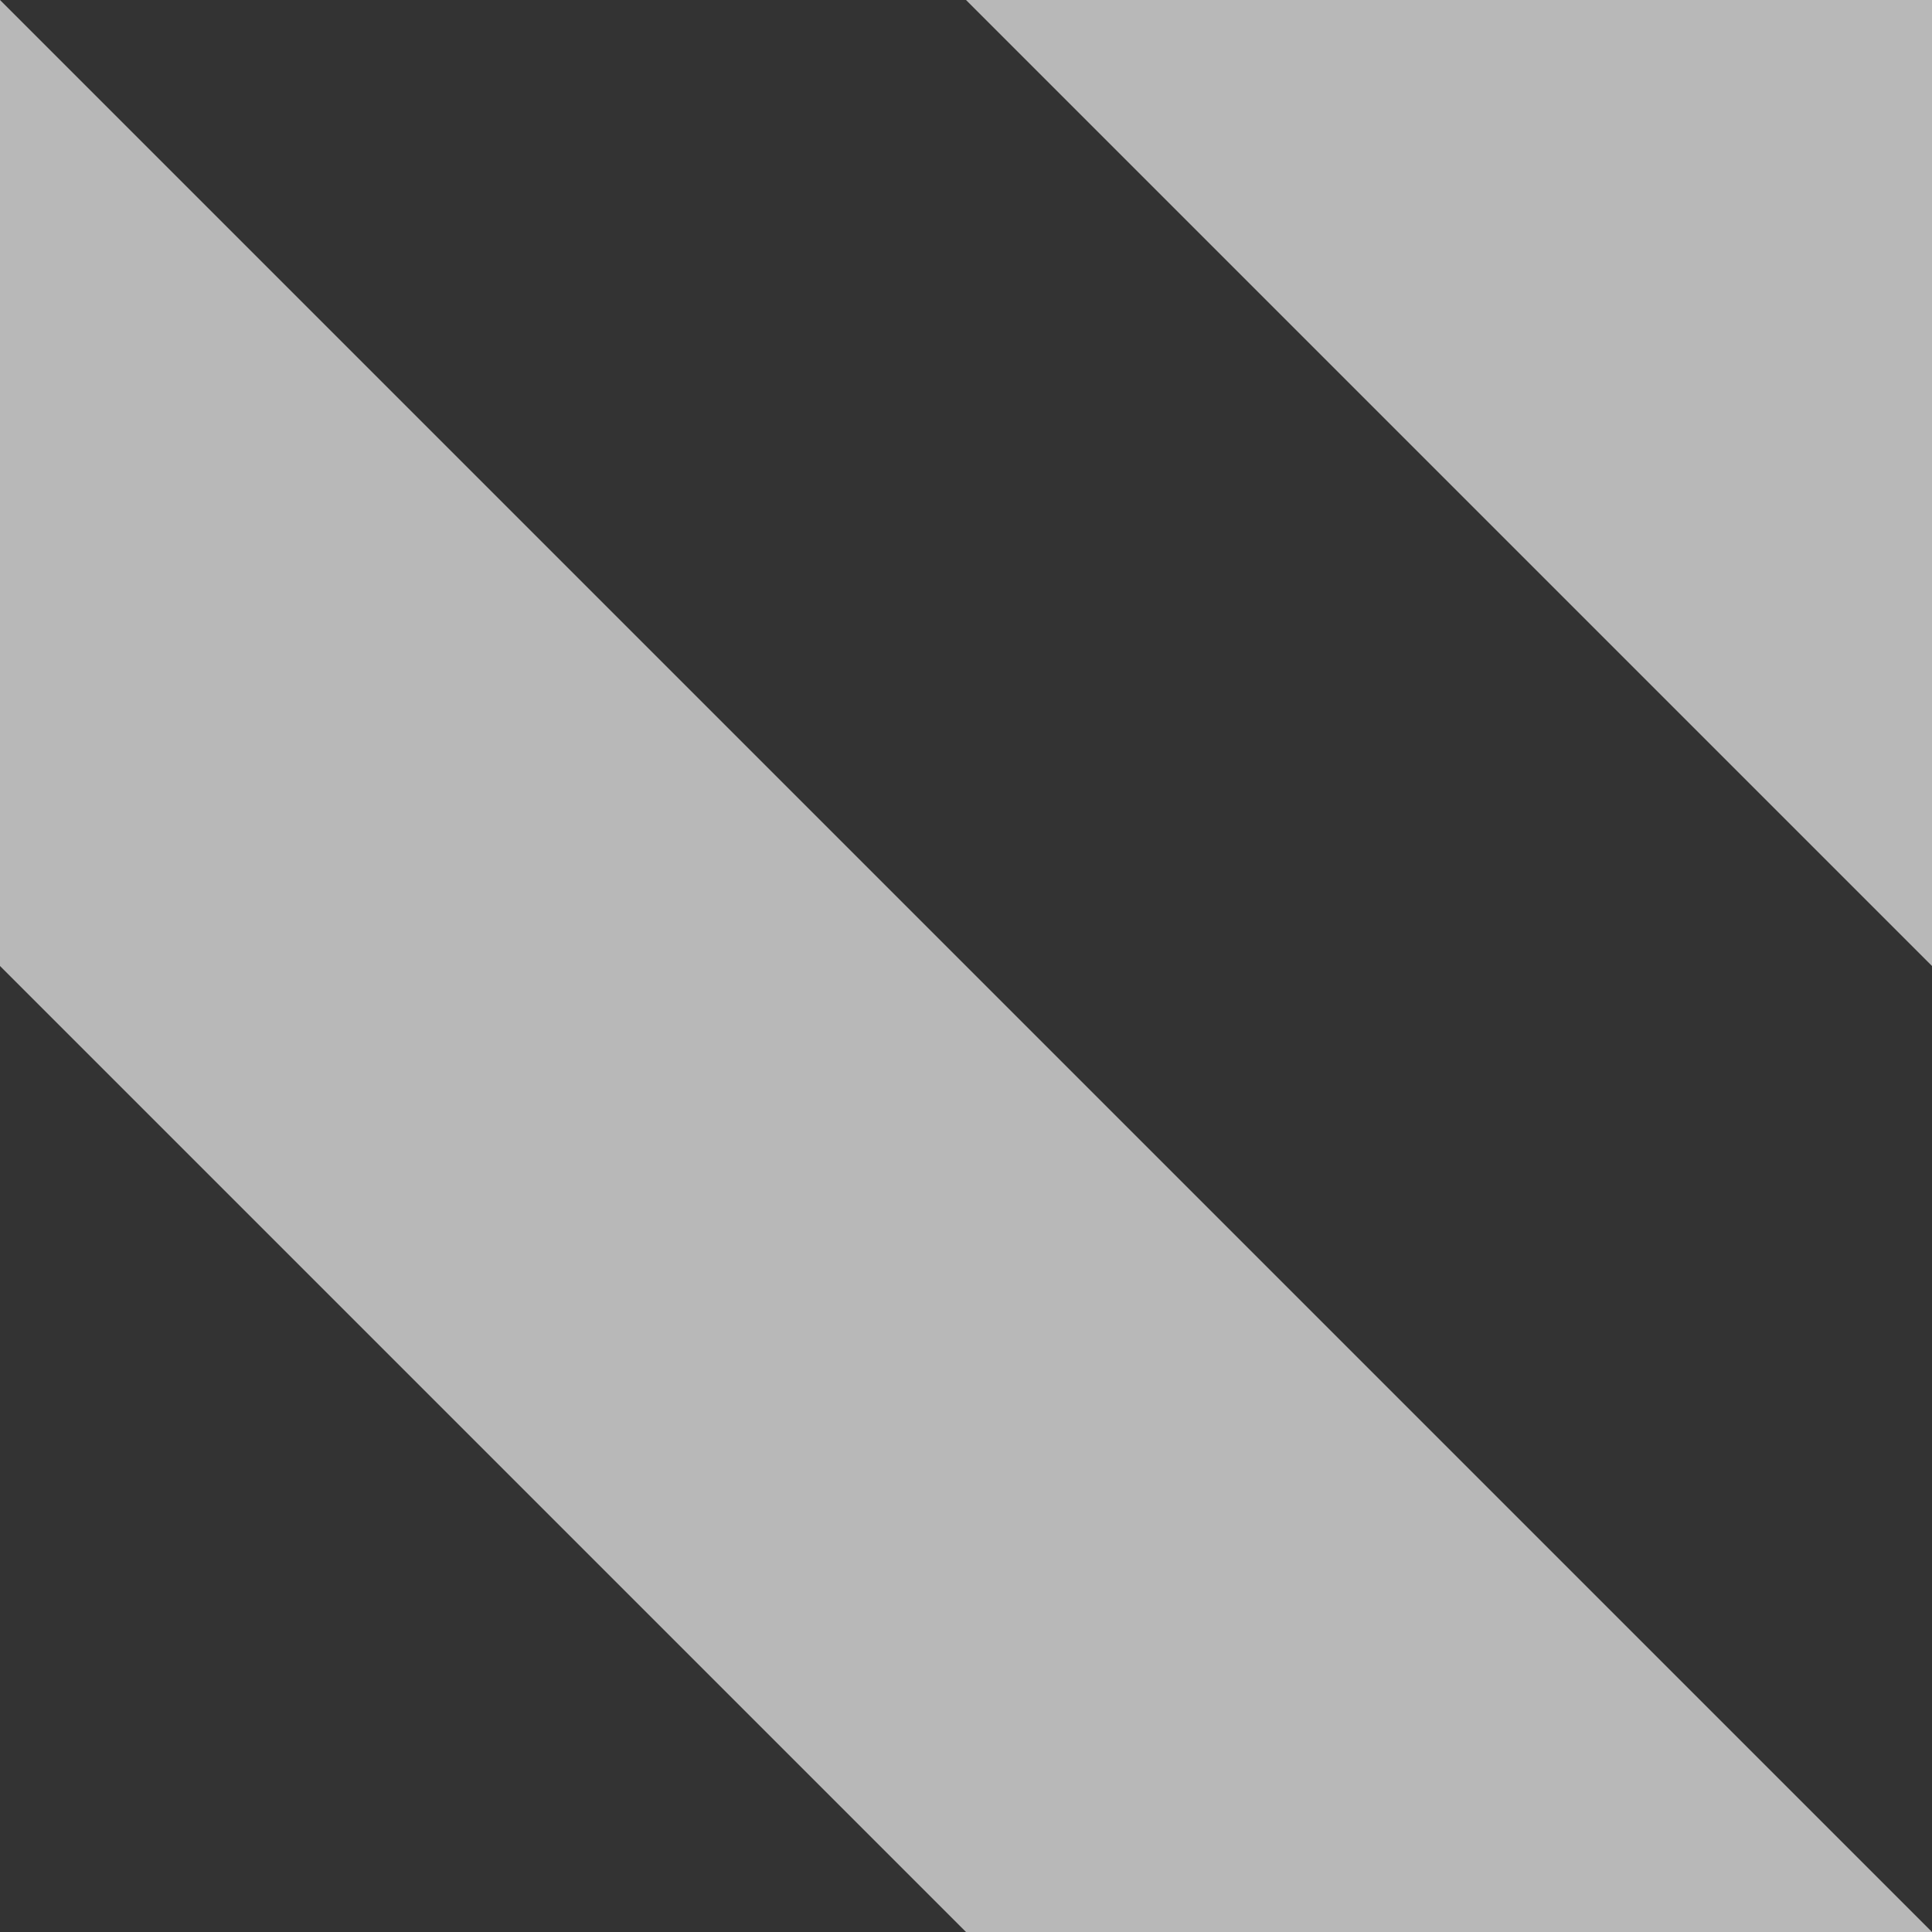 <?xml version="1.0" encoding="utf-8"?>
<!-- Generator: Adobe Illustrator 22.1.0, SVG Export Plug-In . SVG Version: 6.00 Build 0)  -->
<svg version="1.1" id="レイヤー_1" xmlns="http://www.w3.org/2000/svg" xmlns:xlink="http://www.w3.org/1999/xlink" x="0px"
	 y="0px" viewBox="0 0 72.4 72.4" style="enable-background:new 0 0 72.4 72.4;" xml:space="preserve">
<rect x="0" y="0" width="72.4" height="72.4" fill="#333333" stroke="none"/>
<style type="text/css">
	.st0{opacity:0.65;fill:#FFFFFF;}
</style>
<polygon class="st0" points="72.4,0 36.2,0 72.4,36.2 "/>
<polygon class="st0" points="72.4,72.4 0,0 0,36.2 36.2,72.4 "/>
</svg>
